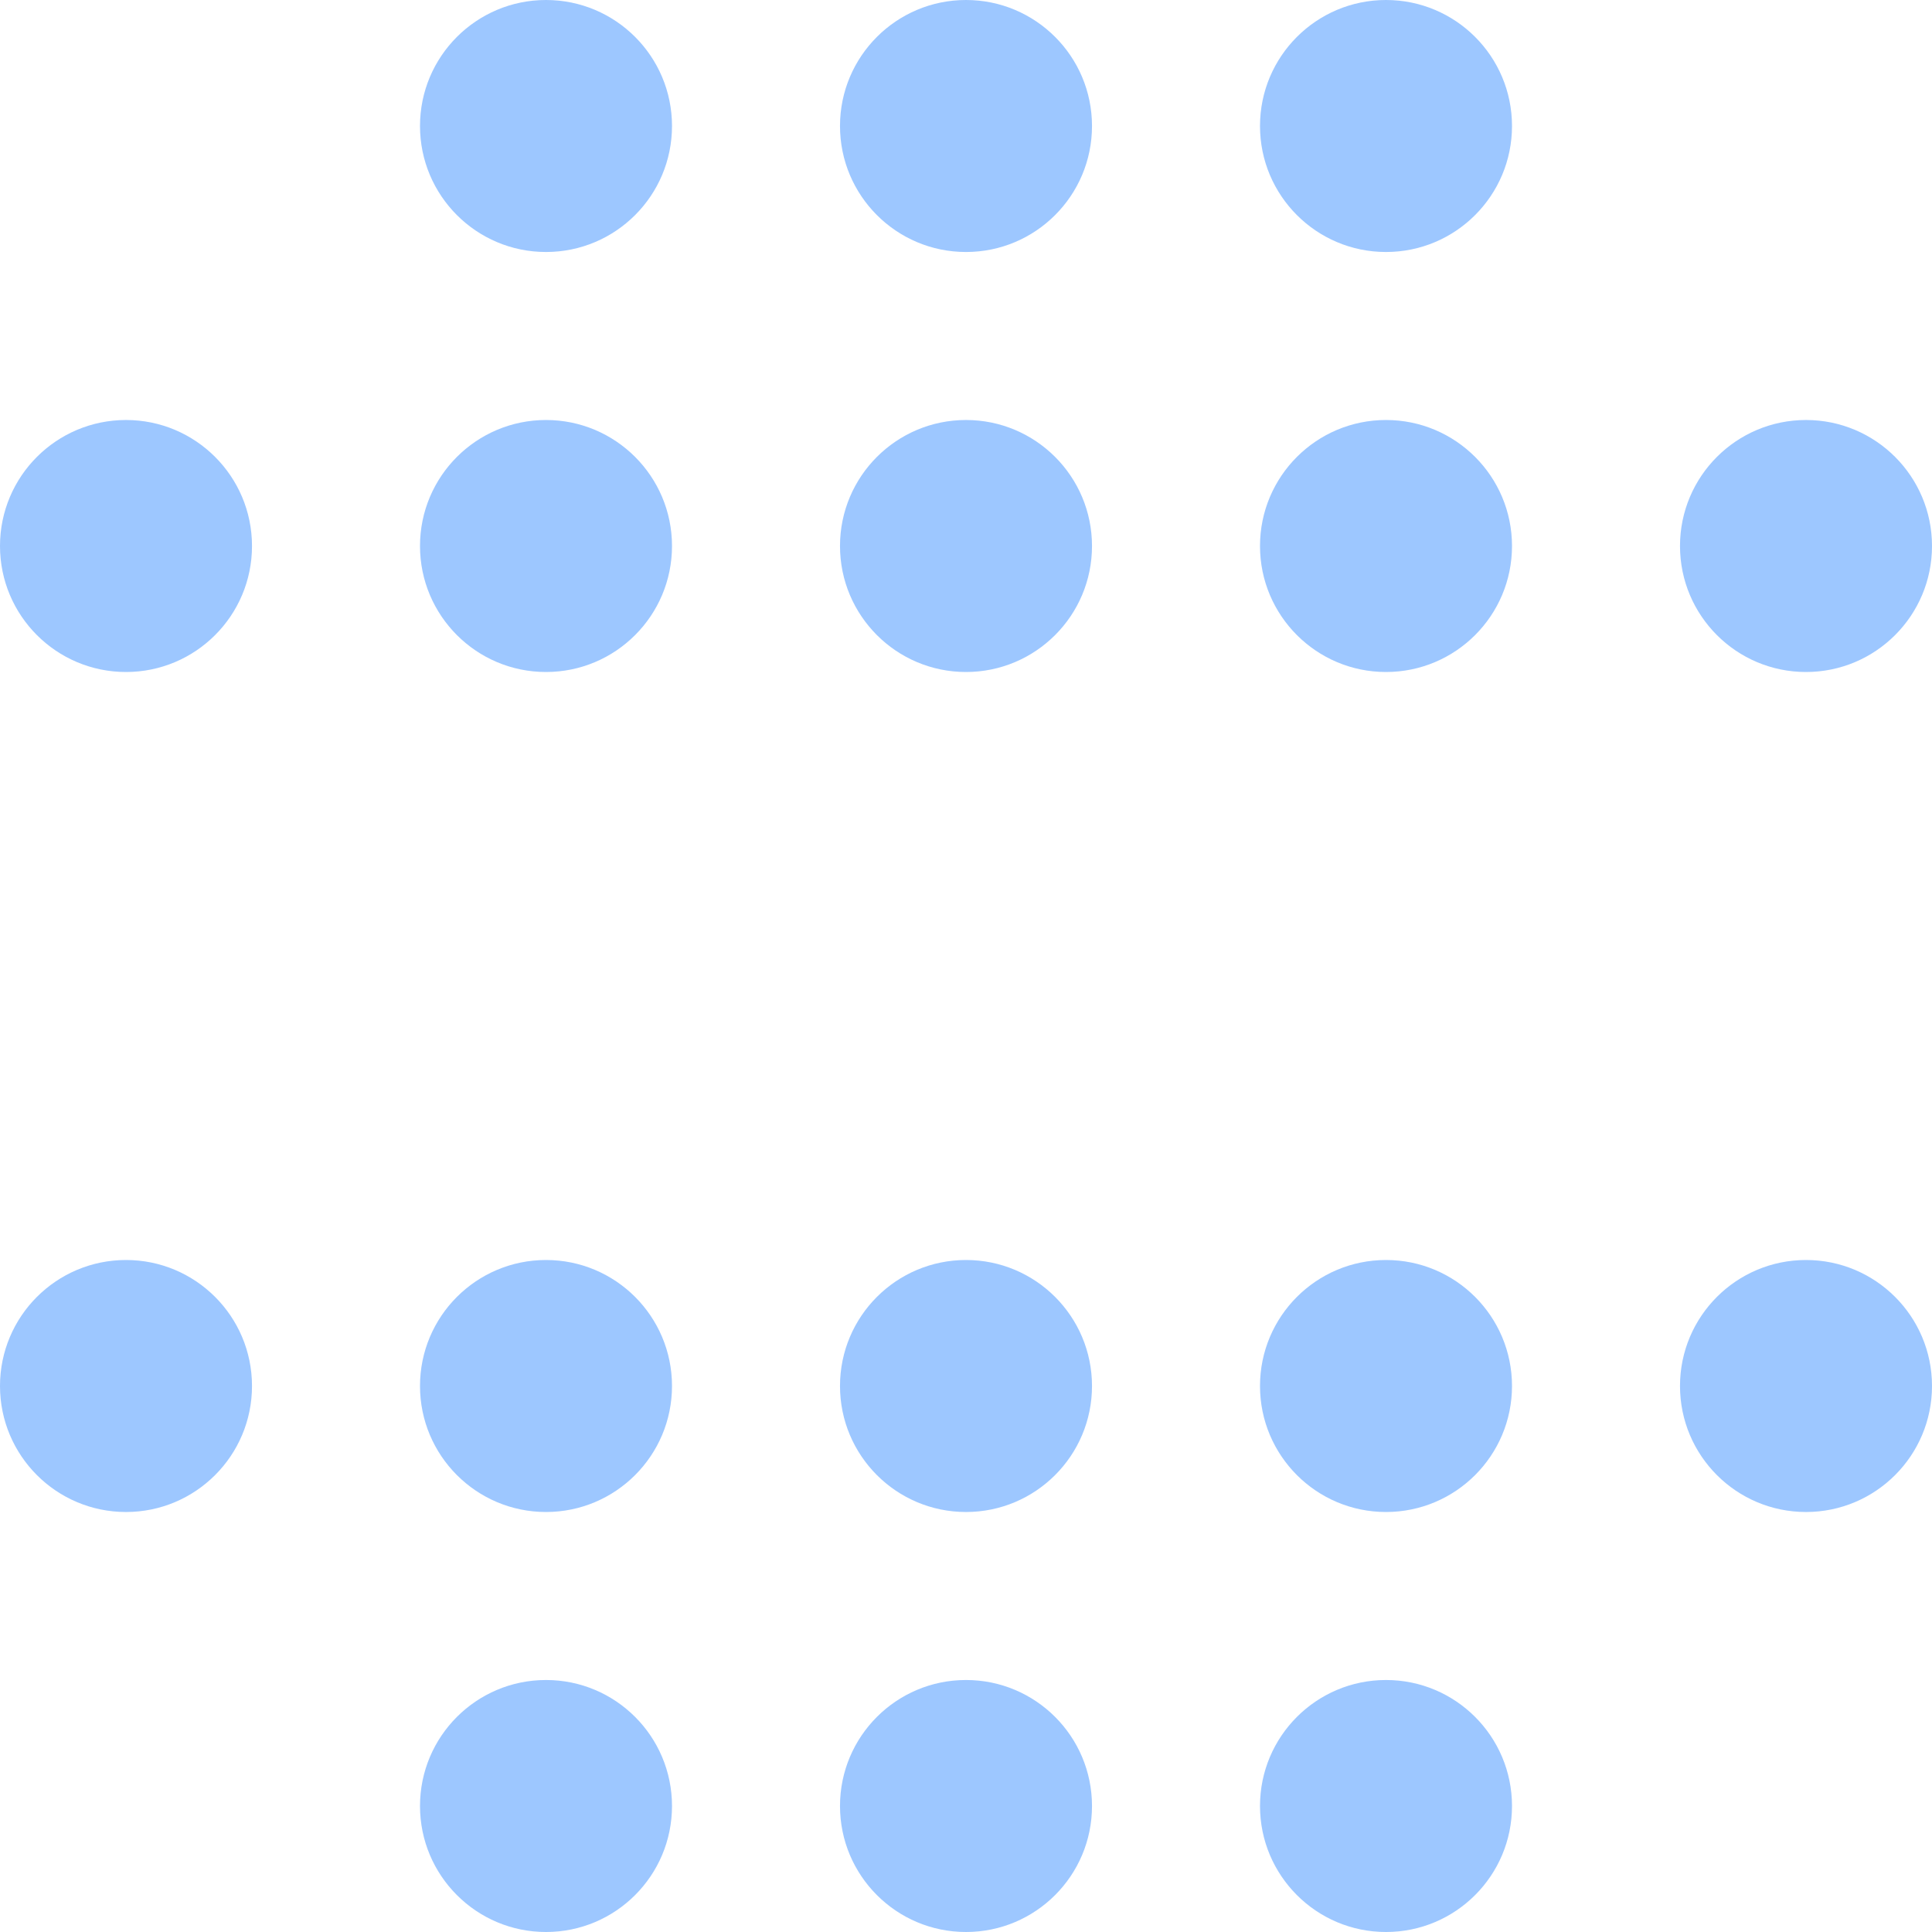 <svg width="46" height="46" viewBox="0 0 46 46" fill="none" xmlns="http://www.w3.org/2000/svg">
<circle cx="23" cy="33" r="3" fill="#9DC7FF"/>
<circle cx="13" cy="33" r="3" fill="#9DC7FF"/>
<circle cx="33" cy="33" r="3" fill="#9DC7FF"/>
<circle cx="43" cy="33" r="3" fill="#9DC7FF"/>
<circle cx="3" cy="33" r="3" fill="#9DC7FF"/>
<circle cx="23" cy="13" r="3" fill="#9DC7FF"/>
<circle cx="23" cy="3" r="3" fill="#9DC7FF"/>
<circle cx="23" cy="43" r="3" fill="#9DC7FF"/>
<circle cx="13" cy="13" r="3" fill="#9DC7FF"/>
<circle cx="13" cy="3" r="3" fill="#9DC7FF"/>
<circle cx="13" cy="43" r="3" fill="#9DC7FF"/>
<circle cx="33" cy="13" r="3" fill="#9DC7FF"/>
<circle cx="33" cy="3" r="3" fill="#9DC7FF"/>
<circle cx="33" cy="43" r="3" fill="#9DC7FF"/>
<circle cx="43" cy="13" r="3" fill="#9DC7FF"/>
<circle cx="3" cy="13" r="3" fill="#9DC7FF"/>
</svg>

